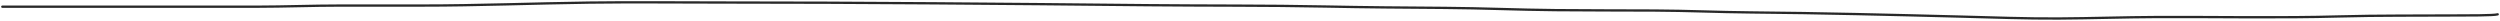 <?xml version="1.0" encoding="UTF-8"?> <svg xmlns="http://www.w3.org/2000/svg" width="1080" height="9" viewBox="0 0 1080 9" fill="none"> <path d="M1 2.896C19.333 2.896 37.667 2.896 56 2.896C74.332 2.896 92.669 2.92 111 2.896C123.145 2.88 134.8 2.402 147 2.402C158.704 2.402 170.407 2.402 182.111 2.402C206.819 2.402 230.078 1.448 254.556 1.121C273.215 0.872 292.513 1.085 311.222 1.085C372.766 1.085 434.146 1.615 495.556 2.237C521.126 2.497 547.24 2.299 572.611 2.814C589.821 3.163 606.806 3.292 624.111 3.409C640.245 3.517 655.868 4.236 671.944 4.379C686.286 4.506 700.541 4.492 714.889 4.553C728.802 4.611 742.283 5.25 756.167 5.367C786.543 5.624 817.364 6.405 847.389 7.179C861.31 7.538 874.987 8.066 889.167 7.993C903.5 7.919 917.588 7.41 931.944 7.353C957.82 7.249 984.99 7.813 1010.61 7.096C1027.61 6.621 1044.76 6.798 1061.89 6.676C1065.36 6.651 1077.36 6.729 1079 6.191" stroke="#292929" stroke-linecap="round"></path> </svg> 